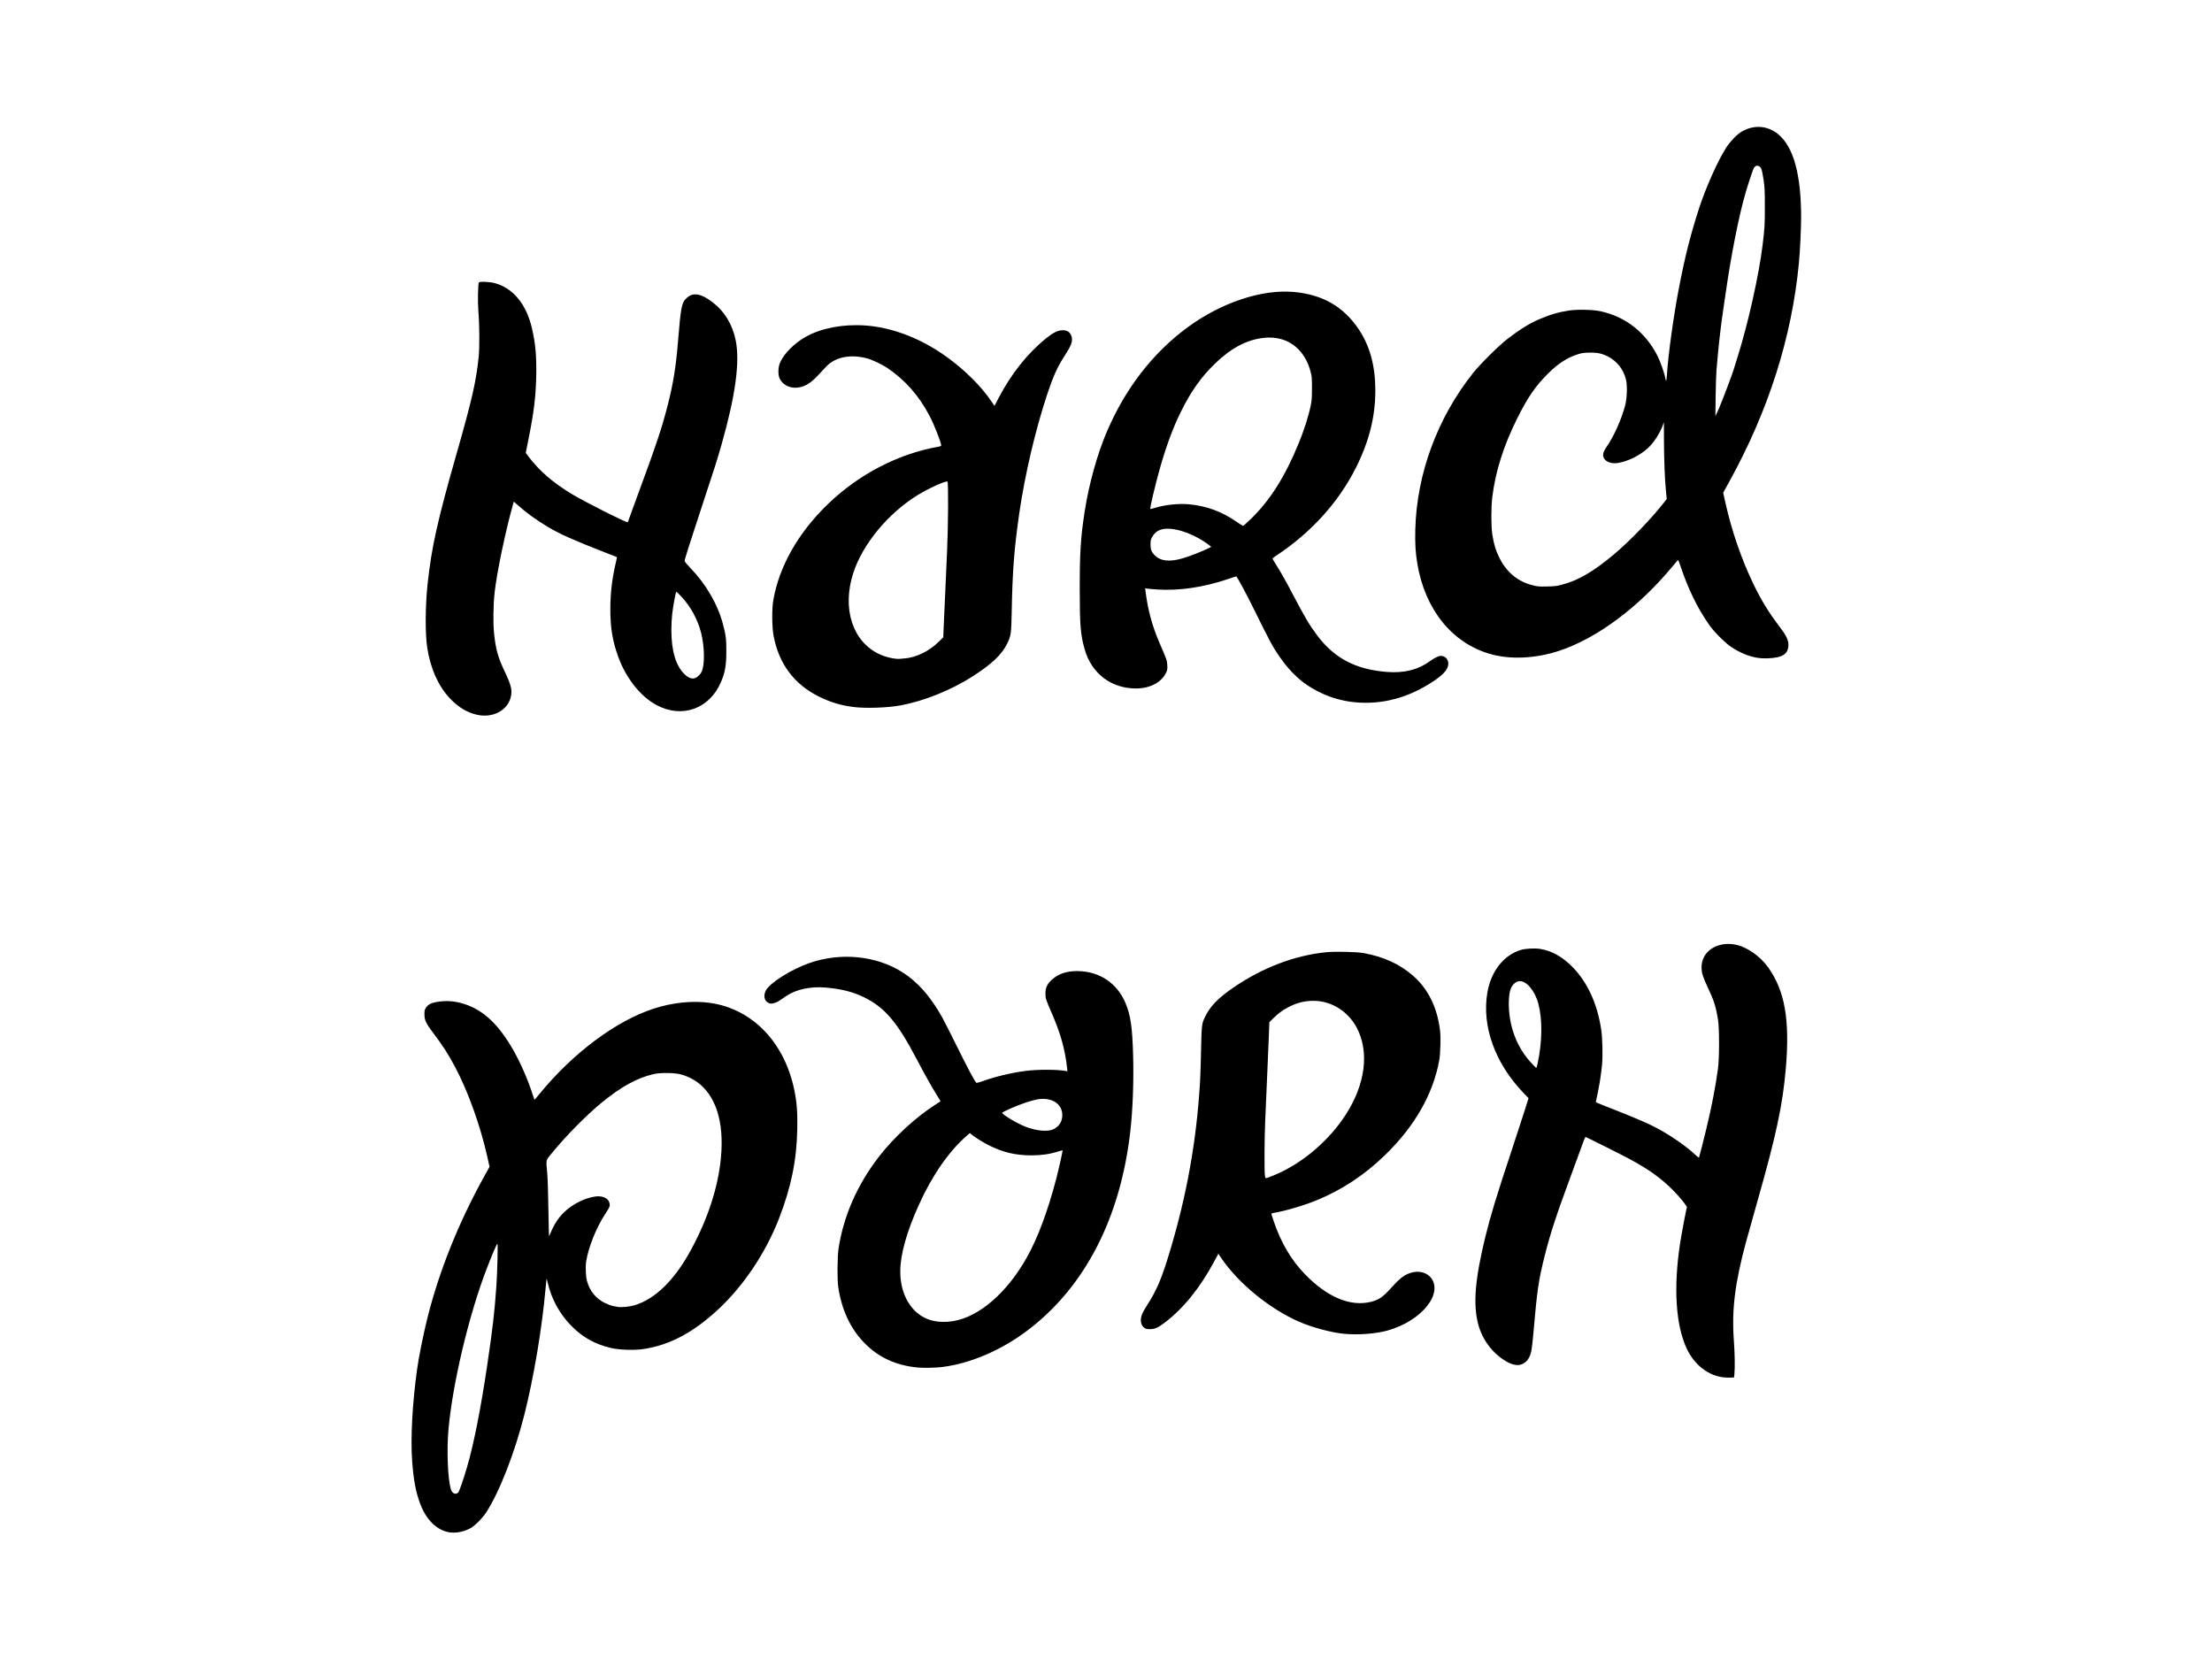 <?xml version="1.0" encoding="UTF-8" standalone="no"?>
<!-- Created with Inkscape (http://www.inkscape.org/) -->

<svg
   xmlns:dc="http://purl.org/dc/elements/1.1/"
   xmlns:cc="http://creativecommons.org/ns#"
   xmlns:rdf="http://www.w3.org/1999/02/22-rdf-syntax-ns#"
   xmlns:svg="http://www.w3.org/2000/svg"
   xmlns="http://www.w3.org/2000/svg"
   xmlns:sodipodi="http://sodipodi.sourceforge.net/DTD/sodipodi-0.dtd"
   xmlns:inkscape="http://www.inkscape.org/namespaces/inkscape"
   id="svg3021"
   version="1.1"
   inkscape:version="0.48.2 r9819"
   width="4000"
   height="3000"
   sodipodi:docname="ambigram hard porn gif 4000x3000.gif">
  <defs
     id="defs3025" />
  <sodipodi:namedview
     pagecolor="#ffffff"
     bordercolor="#666666"
     borderopacity="1"
     objecttolerance="10"
     gridtolerance="10"
     guidetolerance="10"
     inkscape:pageopacity="0"
     inkscape:pageshadow="2"
     inkscape:window-width="1920"
     inkscape:window-height="1017"
     id="namedview3023"
     showgrid="false"
     inkscape:zoom="0.078666667"
     inkscape:cx="2000"
     inkscape:cy="1500"
     inkscape:window-x="-8"
     inkscape:window-y="-8"
     inkscape:window-maximized="1"
     inkscape:current-layer="svg3021" />
  <path
     style="fill:#000000"
     d="m 812.341,2770.912 c -22.395,-3.771 -41.563,-22.537 -52.375,-51.274 -7.969,-21.18 -12.011,-42.329 -14.552,-76.137 -3.159,-42.034 -0.016,-102.632 8.611,-166 3.144,-23.091 11.485,-64.646 19.011,-94.715 21.185,-84.636 56.731,-173.096 102.89,-256.058 l 9.332,-16.773 -3.702,-16.727 C 869.165,2037.248 846.47,1973.684 823.276,1930 c -12.427,-23.405 -22.489,-39.132 -38.71,-60.5 -14.106,-18.583 -16.967,-24.464 -17.023,-35 -0.037,-7.03 0.283,-8.501 2.643,-12.129 3.489,-5.363 8.072,-8.109 16.492,-9.882 17.931,-3.776 35.216,-2.753 53.322,3.157 34.621,11.302 62.077,37.305 88.537,83.854 12.438,21.882 26.103,53.082 33.942,77.5 2.031,6.325 3.81,11.619 3.954,11.764 0.144,0.145 4.035,-4.355 8.646,-10 60.65,-74.25 138.078,-132.211 206.693,-154.726 33.887,-11.12 70.787,-14.924 102.086,-10.525 76.58,10.763 134.953,71.263 152.62,158.181 4.496,22.121 5.815,39.806 5.24,70.272 -1.059,56.074 -11.051,104.917 -33.045,161.535 -24.116,62.08 -63.773,121.374 -109.812,164.189 -45.458,42.275 -88.218,64.899 -135.86,71.882 -16.354,2.397 -43.258,1.492 -58,-1.952 -29.438,-6.876 -52.075,-19.651 -72.884,-41.132 -20.477,-21.137 -34.835,-47.579 -41.663,-76.724 -0.997,-4.255 -1.938,-7.612 -2.091,-7.459 -0.153,0.153 -0.955,7.91 -1.783,17.237 -6.39,72.027 -20.998,159.312 -38.085,227.565 -17.291,69.068 -45.604,141.69 -69.354,177.894 -6.686,10.191 -19.496,23.243 -27.305,27.821 -11.85,6.946 -27.389,10.129 -39.494,8.091 z m 16.52,-72.462 c 2.037,-2.59 9.143,-23.146 15.538,-44.949 12.31,-41.97 24.971,-105.835 36.674,-185 9.923,-67.125 13.151,-94.937 16.421,-141.5 1.901,-27.073 3.153,-78.003 1.916,-77.991 -1.034,0.01 -10.316,21.749 -19.423,45.491 -32.215,83.985 -61.362,206.519 -68.98,289.995 -3.347,36.675 -1.407,87.936 4.087,108.005 2.272,8.298 9.471,11.409 13.766,5.949 z m 318.35,-338.012 c 37.99,-11.371 73.167,-46.103 103.13,-101.827 29.969,-55.734 48.051,-111.354 53.191,-163.609 3.393,-34.498 0.779,-64.781 -7.657,-88.698 -11.869,-33.651 -33.65,-54.947 -64.943,-63.498 -11.353,-3.102 -37.067,-3.327 -49.433,-0.431 -29.602,6.931 -58.592,22.917 -93.5,51.559 -27.647,22.685 -64.56,60.083 -89.832,91.012 -11.689,14.305 -10.876,10.853 -8.609,36.556 0.921,10.448 1.738,36.078 2.119,66.5 0.341,27.225 0.978,48.6 1.416,47.5 7.882,-19.814 15.231,-31.792 26.122,-42.576 14.97,-14.823 36.689,-26.026 56.481,-29.135 13.168,-2.068 23.968,2.541 26.307,11.227 1.486,5.518 0.637,7.825 -7.304,19.846 -16.226,24.565 -30.716,60.582 -34.764,86.41 -1.484,9.466 -0.726,26.845 1.535,35.229 4.863,18.03 16.271,31.956 32.64,39.846 5.163,2.489 12.088,4.999 15.388,5.578 3.3,0.579 7.125,1.248 8.5,1.488 5.623,0.978 21.36,-0.625 29.212,-2.975 z m 1970.332,130.348 c -27.357,-2.499 -53.261,-22.303 -66.99,-51.215 -20.303,-42.755 -24.71,-110.393 -12.45,-191.07 2.587,-17.023 11.025,-61.636 12.315,-65.112 0.766,-2.064 -12.755,-18.801 -25.38,-31.419 -21.993,-21.98 -43.118,-37.111 -78.519,-56.242 -14.381,-7.772 -78.218,-39.726 -79.362,-39.726 -0.486,0 -2.359,4.162 -4.161,9.25 -1.802,5.088 -11.259,30.85 -21.014,57.25 -27.937,75.606 -38.784,108.686 -48.858,149 -10.95,43.822 -13.466,61.037 -20.17,138 -2.541,29.169 -3.944,37.622 -7.317,44.057 -3.179,6.066 -4.187,7.307 -8.692,10.702 -8.531,6.43 -20.195,5.446 -33.997,-2.867 -24.482,-14.746 -42.511,-38.909 -49.911,-66.892 -9.503,-35.934 -5.765,-81.397 13.004,-158.141 9.389,-38.394 19.864,-72.767 47.951,-157.359 9.405,-28.325 20.023,-60.875 23.595,-72.334 l 6.496,-20.834 -9.292,-9.686 C 2703.416,1922.594 2679.307,1855.606 2689.597,1795 c 6.501,-38.288 29.198,-67.466 59.903,-77.006 8.742,-2.716 25.178,-3.681 35.437,-2.079 20.801,3.247 40.258,14.047 58.273,32.346 27.559,27.992 45.427,66.963 52.377,114.238 2.155,14.658 2.9,45.469 1.5,62 -1.614,19.046 -6.13,46.096 -11.252,67.393 -0.365,1.518 -0.917,1.272 31.665,14.083 31.291,12.303 55.546,22.524 69,29.077 27.603,13.444 60.097,35.239 78.732,52.809 4.509,4.251 6.907,5.909 7.231,5 0.881,-2.474 8.662,-33.051 13.197,-51.861 9.589,-39.774 16.858,-77.331 21.001,-108.5 2.56,-19.258 2.569,-73.599 0.016,-89 -3.951,-23.826 -7.293,-34.22 -18.972,-59 -8.458,-17.946 -10.739,-25.396 -10.788,-35.241 -0.143,-28.427 27.583,-47.247 60.651,-41.168 20.756,3.815 45.133,20.615 59.859,41.253 30.128,42.22 39.343,94.555 31.985,181.656 -5.659,66.99 -17.158,120.771 -52.065,243.5 -6.883,24.2 -15.627,55.437 -19.43,69.416 -20.651,75.895 -26.673,124.17 -22.529,180.584 1.661,22.615 2.099,49.56 0.98,60.269 l -0.634,6.062 -5.18,0.335 c -2.849,0.184 -8.703,0.013 -13.009,-0.381 z M 2780.361,1923.75 c 8.571,-39.793 9.134,-79.181 1.55,-108.427 -6.159,-23.752 -21.969,-42.424 -34.736,-41.026 -5.762,0.631 -10.959,4.87 -14.445,11.78 -4.874,9.661 -5.768,33.945 -2.078,56.423 4.459,27.163 15.643,52.367 32.172,72.5 5.591,6.811 14.373,16 15.291,16 0.376,0 1.387,-3.263 2.245,-7.25 z M 1659.5,2472.897 c -39.455,-3.701 -71.334,-18.47 -96.827,-44.856 -25.122,-26.003 -40.652,-59.347 -46.824,-100.54 -2.007,-13.393 -1.718,-54.789 0.486,-69.5 8.798,-58.736 34.145,-116.298 73.538,-167 26.915,-34.642 66.418,-70.977 101.627,-93.48 4.95,-3.163 9.127,-5.864 9.282,-6.001 0.155,-0.137 -2.912,-5.282 -6.816,-11.434 -8.411,-13.252 -21.397,-36.464 -36.958,-66.061 -34.66,-65.925 -57.379,-92.514 -94.508,-110.605 -20.285,-9.884 -40.548,-15.045 -68.938,-17.558 -27.563,-2.44 -53.695,3.084 -71.562,15.128 -3.025,2.039 -8.283,5.593 -11.685,7.899 -3.777,2.56 -8.281,4.631 -11.57,5.321 -4.728,0.992 -5.854,0.896 -9.236,-0.789 -7.487,-3.73 -9.394,-12.845 -4.638,-22.167 7.113,-13.942 46.595,-38.743 79.766,-50.106 56.28,-19.278 119.592,-12.957 166.686,16.642 28.128,17.679 51.337,44.01 72.908,82.713 3.065,5.5 15.258,29.575 27.095,53.5 18.413,37.218 29.894,58.816 33.86,63.699 0.736,0.907 3.938,0.15 13.144,-3.104 23.123,-8.174 51.942,-14.98 76.67,-18.105 21.295,-2.692 57.112,-2.668 71.395,0.047 l 3.895,0.74 -0.694,-6.388 c -3.537,-32.579 -11.713,-61.976 -27.086,-97.388 -11.716,-26.989 -11.977,-27.793 -11.995,-37 -0.02,-10.518 3.082,-17.157 11.628,-24.892 11.685,-10.574 26.419,-15.618 45.554,-15.595 40.182,0.049 72.565,21.608 87.823,58.468 9.026,21.804 12.063,42.83 13.511,93.519 1.322,46.291 -0.581,98.307 -5.031,137.5 -17.805,156.808 -81.859,281.222 -185.241,359.799 -47.384,36.015 -102.79,59.941 -154.26,66.616 -11.35,1.472 -34.412,1.975 -45,0.982 z m 65,-84.048 c 46.672,-7.951 96.932,-51.689 132.55,-115.349 19.684,-35.181 37.324,-82.449 52.992,-142 3.995,-15.185 11.988,-50.803 11.507,-51.284 -0.199,-0.199 -4.108,0.821 -8.686,2.267 -14.483,4.575 -29.58,6.733 -47.364,6.769 -29.202,0.059 -52.557,-5.526 -78.419,-18.755 -10.261,-5.249 -24.43,-14.171 -30.427,-19.162 l -2.846,-2.368 -5.654,4.906 c -32.328,28.047 -62.812,72.084 -86.725,125.282 -22.322,49.657 -33.437,89.62 -33.425,120.167 0.012,31.356 11.008,58.2 30.637,74.797 16.767,14.177 39.396,19.238 65.859,14.73 z m 181.09,-347.096 c 10.021,-5.167 15.353,-13.934 15.388,-25.307 0.064,-20.562 -19.232,-32.761 -45.005,-28.453 -4.11,0.687 -13.441,3.218 -20.735,5.623 -16.06,5.297 -43.435,17.272 -42.952,18.788 1.199,3.76 28.029,19.714 42.214,25.102 20.538,7.801 40.911,9.494 51.09,4.246 z m 523.91,370.077 c -22.781,-2.28 -57.285,-11.626 -80.5,-21.802 -53.296,-23.363 -109.571,-69.37 -140.302,-114.7 l -5.541,-8.173 -7.879,14.673 c -25.524,47.535 -55.73,84.723 -89.592,110.303 -11.701,8.84 -17.528,11.369 -26.187,11.369 -5.64,0 -7.608,-0.433 -10.127,-2.23 -6.665,-4.754 -8.239,-14.718 -3.98,-25.199 1.316,-3.239 5.985,-11.443 10.375,-18.23 14.394,-22.253 23.618,-43.252 35.071,-79.841 31.314,-100.038 50.072,-197.084 57.6,-298 2.063,-27.66 2.598,-40.357 3.556,-84.5 0.939,-43.276 1.16,-44.892 7.973,-58.425 9.181,-18.236 23.581,-32.857 50.532,-51.311 52.62,-36.029 110.987,-58.223 167.915,-63.848 15.791,-1.56 54.93,-0.679 67.085,1.511 36.493,6.574 65.544,19.835 89.679,40.936 27.354,23.914 43.709,57.011 48.867,98.892 1.537,12.475 0.738,42.199 -1.458,54.246 -11.118,60.994 -44.248,118.981 -97.702,171 -37.005,36.013 -78.104,63.175 -124.237,82.109 -22.914,9.404 -56.35,19.212 -77.899,22.849 -2.062,0.348 -3.75,1.007 -3.75,1.465 0,0.458 1.962,6.625 4.359,13.705 13.005,38.405 31.409,69.65 56.115,95.269 40.368,41.86 82.829,59.617 119.89,50.139 14.684,-3.756 21.415,-8.508 37.723,-26.632 13.651,-15.172 21.749,-21.497 32.196,-25.15 28.056,-9.809 51.204,10.499 43.106,37.815 -2.282,7.697 -4.798,12.372 -11.191,20.798 -15.117,19.923 -42.285,36.936 -72.155,45.182 -21.845,6.031 -53.83,8.356 -79.545,5.782 z m -126,-286.504 c 45.783,-18.51 91.472,-55.32 122.666,-98.826 39.44,-55.007 50.836,-114.252 30.892,-160.595 -14.708,-34.176 -46.875,-56.167 -82.058,-56.099 -16.331,0.032 -30.924,3.803 -45.935,11.871 -10.862,5.838 -17.863,11.043 -26.612,19.783 l -7.047,7.04 -1.208,31 c -0.664,17.05 -1.632,40.225 -2.15,51.5 -0.518,11.275 -1.417,31.975 -1.997,46 -0.581,14.025 -1.577,37.2 -2.214,51.5 -1.358,30.476 -1.652,88.465 -0.491,96.793 0.944,6.766 -0.492,6.763 16.153,0.033 z m -1441,-832.825 c -18.148,-4.054 -34.236,-13.864 -49.442,-30.146 -20.728,-22.196 -34.802,-53.912 -40.539,-91.355 -3.779,-24.665 -3.538,-75.157 0.542,-113.5 7.182,-67.506 17.877,-115.67 52.936,-238.391 C 853.584,722.538 860.994,690.036 865.576,645.5 c 1.841,-17.889 1.552,-58.324 -0.599,-84 -1.316,-15.712 -0.612,-49.266 1.07,-50.948 1.761,-1.761 19.638,-0.941 28.082,1.289 33.564,8.864 57.71,38.02 67.825,81.896 6.341,27.507 8.373,49.788 7.73,84.763 -0.702,38.178 -3.991,65.507 -13.808,114.741 l -5.133,25.741 5.483,7.285 c 18.855,25.051 44.749,47.345 78.272,67.391 24.884,14.88 99.059,52.252 100.523,50.648 0.405,-0.444 1.296,-2.606 1.982,-4.806 0.685,-2.2 10.137,-28.075 21.003,-57.5 29.467,-79.795 38.905,-108.316 49.457,-149.459 9.813,-38.263 14.874,-69.452 18.506,-114.041 5.323,-65.354 6.609,-71.558 16.666,-80.411 11.005,-9.687 25.078,-7.263 44.986,7.751 22.359,16.861 36.895,40.557 42.767,69.712 7.844,38.95 -0.374,99.505 -25.507,187.947 -8.17,28.75 -11.901,40.503 -35.876,113 -21.794,65.904 -31.006,95.02 -31.006,97.999 0,0.974 4.614,6.548 10.253,12.386 28.659,29.671 49.708,66 59.165,102.115 5.286,20.186 6.042,26.266 6.031,48.5 -0.013,25.517 -2.229,38.364 -9.61,55.711 -20.718,48.689 -70.616,66.523 -116.726,41.72 -28.835,-15.511 -54.987,-48.387 -68.972,-86.707 -10.423,-28.56 -14.465,-52.812 -14.453,-86.724 0.01,-29.379 3.199,-55.963 10.258,-85.519 1.099,-4.603 1.899,-8.437 1.777,-8.52 -0.122,-0.083 -10.347,-4.094 -22.722,-8.914 -54.7,-21.304 -80.933,-32.997 -101.196,-45.106 -22.115,-13.216 -38.34,-24.881 -54.487,-39.171 l -8.183,-7.242 -1.48,5.236 c -13.48,47.68 -29.165,122.805 -33.211,159.06 -2.442,21.885 -2.934,55.237 -1.081,73.304 3.015,29.401 7.034,43.821 19.575,70.243 10.962,23.094 13.281,32.092 11.189,43.41 -4.737,25.624 -32.095,40.816 -61.625,34.219 z m 394.824,-66.434 c 3.997,-1.52 9.325,-6.787 11.457,-11.329 5.851,-12.459 5.45,-45.068 -0.861,-69.986 -6.239,-24.636 -19.174,-48.379 -36.096,-66.255 -4.424,-4.673 -8.37,-8.497 -8.771,-8.497 -1.059,0 -5.776,25.37 -7.529,40.5 -0.829,7.15 -1.502,19.975 -1.496,28.5 0.026,38.365 8.26,65.718 24.258,80.585 7.181,6.673 13.171,8.713 19.038,6.482 z M 1543,1278.44 c -22.638,-2.878 -41.997,-8.76 -62.5,-18.99 -44.675,-22.291 -72.176,-59.321 -81.656,-109.95 -2.937,-15.685 -3.192,-48.339 -0.499,-64 10.564,-61.452 45.395,-122.648 99.273,-174.417 56.314,-54.11 127.593,-90.889 200.632,-103.525 2.062,-0.357 3.75,-1.142 3.75,-1.746 0,-5.673 -11.941,-36.138 -21.017,-53.62 -18.891,-36.388 -44.283,-65.179 -76.844,-87.129 -8.831,-5.954 -27.169,-14.569 -36.14,-16.98 -29.413,-7.903 -56.443,-2.78 -72.968,13.83 -3.057,3.073 -9.822,10.278 -15.033,16.012 -14.942,16.441 -27.527,23.313 -42.482,23.199 -12.291,-0.094 -23.236,-6.776 -27.796,-16.968 -2.822,-6.309 -2.786,-18.369 0.079,-26.41 4.861,-13.64 20.529,-31.23 38.699,-43.445 C 1473.738,597.336 1509.345,588 1548.816,588 c 54.567,0 112.961,20.767 164.807,58.611 32.071,23.41 60.693,51.992 78.889,78.779 l 5.835,8.59 7.239,-13.88 c 23.222,-44.526 52.58,-81.374 86.587,-108.672 12.024,-9.653 20.157,-13.742 28.23,-14.194 9.765,-0.547 15.664,3.663 17.675,12.616 1.738,7.734 -1.267,15.647 -12.535,33.011 -13.415,20.673 -20.812,36.922 -31.699,69.64 -21.385,64.267 -40.724,146.626 -50.72,216 -9.201,63.856 -12.309,104.519 -13.644,178.5 -0.691,38.279 -1.312,42.666 -7.998,56.5 -9.781,20.237 -28.234,37.676 -63.812,60.307 -38.448,24.457 -86.639,43.815 -128.669,51.685 -23.64,4.426 -63.599,5.796 -86,2.949 z m 93.5,-87.871 c 20.671,-1.76 43.791,-13.143 61.077,-30.069 l 8.17,-8 0.648,-16.5 c 0.356,-9.075 1.079,-25.275 1.605,-36 0.526,-10.725 1.417,-30.525 1.979,-44 0.562,-13.475 1.78,-41.15 2.706,-61.5 1.987,-43.679 2.422,-121.793 0.688,-123.527 -2.354,-2.354 -33.789,11.849 -54.288,24.529 -53.448,33.061 -99.177,88.497 -116.119,140.767 -20.721,63.928 -1.402,123.971 47.191,146.671 11.926,5.571 28.308,9.265 37.343,8.421 1.65,-0.154 5.7,-0.51 9,-0.791 z m 813.505,79.341 c -22.772,-2.191 -44.52,-8.486 -65.505,-18.96 -28.559,-14.255 -49.84,-33.357 -70.685,-63.45 -12.432,-17.948 -17.487,-27.353 -48.639,-90.5 -11.605,-23.525 -27.148,-52.29 -29.571,-54.727 -0.124,-0.125 -6.723,1.99 -14.665,4.699 -43.873,14.966 -88.02,21.565 -127.487,19.056 -8.697,-0.553 -17.357,-1.295 -19.245,-1.649 l -3.432,-0.644 0.67,5.382 c 4.189,33.637 12.174,63.175 25.195,93.204 13.385,30.866 13.629,31.562 14.138,40.45 0.443,7.738 0.271,8.684 -2.67,14.659 -8.308,16.875 -29.207,27.581 -53.806,27.562 -44.767,-0.034 -80.126,-26.845 -92.72,-70.304 -7.688,-26.529 -9.083,-43.605 -9.083,-111.188 0,-65.168 1.769,-92.408 9.04,-139.212 7.473,-48.105 22.255,-101.687 38.974,-141.275 33.851,-80.153 84.254,-145.387 148.486,-192.176 60.452,-44.036 133.143,-68.038 190.5,-62.901 52.05,4.661 89.958,26.419 117.424,67.399 20.284,30.262 30.111,66.373 30.117,110.665 0.01,47.772 -11.35,92.761 -35.466,140.5 -31.461,62.281 -80.831,116.706 -143.325,158.003 -3.987,2.635 -7.25,5.137 -7.25,5.56 0,0.423 3.116,5.679 6.925,11.68 8.422,13.269 16.906,28.355 30.794,54.757 21.55,40.968 29.17,53.77 43.081,72.375 30.947,41.391 69.734,61.781 125.878,66.174 31.096,2.433 55.995,-3.613 76.95,-18.686 9.085,-6.535 16.674,-10.339 20.655,-10.353 7.825,-0.028 13.707,5.946 13.714,13.925 0.01,9.593 -7.565,18.833 -25.284,30.848 -45.292,30.711 -93.831,43.927 -143.707,39.128 z M 2138.5,1009.656 c 12.554,-3.651 35.146,-12.429 45.692,-17.753 l 6.175,-3.117 -2.434,-1.919 c -24.628,-19.422 -57.819,-32.116 -80.159,-30.658 -11.364,0.742 -19.078,5.487 -24.317,14.958 -2.575,4.654 -2.95,6.35 -2.954,13.333 0,9.256 1.746,13.75 7.66,19.664 10.594,10.594 26.738,12.355 50.336,5.492 z M 2261.656,938.75 c 35.122,-34.122 61.93,-76.486 86.776,-137.129 10.002,-24.413 17.779,-48.783 21.756,-68.172 1.897,-9.251 2.246,-14.128 2.248,-31.449 0,-17.759 -0.282,-21.57 -2.128,-28.5 -3.065,-11.504 -5.678,-17.986 -10.68,-26.5 -15.561,-26.485 -42.287,-39.474 -74.159,-36.043 -30.736,3.309 -59.104,18.253 -88.345,46.539 -25.405,24.576 -43.678,50.453 -62.143,88.004 -14.081,28.636 -26.268,61.669 -37.815,102.5 -8.24,29.136 -18.167,71.334 -17.045,72.456 0.255,0.255 4.021,-0.666 8.369,-2.047 17.321,-5.5 42.707,-8.215 61.085,-6.532 31.68,2.901 59.467,12.979 85.424,30.981 6.325,4.387 12.073,8.013 12.774,8.059 0.701,0.046 6.947,-5.429 13.882,-12.167 z m 916.67,250.852 c -15.902,-2.602 -30.987,-8.768 -47.326,-19.345 -10.246,-6.633 -30.84,-27.017 -39.164,-38.764 -21.505,-30.35 -38.769,-65.426 -52.909,-107.493 -2.126,-6.325 -4.082,-11.5 -4.348,-11.5 -0.265,0 -4.37,4.725 -9.121,10.5 -61.365,74.586 -137.517,131.402 -206.458,154.036 -42.432,13.931 -88.264,15.967 -124.5,5.532 -68.68,-19.779 -117.484,-80.22 -131.425,-162.767 -3.408,-20.177 -4.404,-36.676 -3.762,-62.301 2.513,-100.375 39.826,-201.579 104.218,-282.67 13.052,-16.437 46.647,-49.776 62.307,-61.832 22.365,-17.218 39.535,-27.908 56.846,-35.391 20.217,-8.739 35.968,-13.345 55.317,-16.176 15.169,-2.219 43.188,-1.501 56.5,1.449 45.724,10.13 81.568,38.455 103.229,81.572 4.907,9.768 12.652,32.11 13.792,39.787 0.387,2.607 1.034,4.536 1.438,4.286 0.404,-0.249 1.018,-5.082 1.364,-10.74 2.172,-35.443 11.986,-106.381 21.761,-157.286 10.76,-56.038 20.657,-95.21 36.256,-143.5 12.105,-37.474 34.803,-88.162 49.482,-110.5 7.439,-11.321 19.131,-23.397 27.42,-28.321 22.032,-13.088 47.267,-11.333 66.425,4.619 27.647,23.021 41.346,72.825 41.312,150.201 -0.01,21.118 -1.925,60.82 -3.981,82.5 -12.78,134.759 -55.295,267.984 -126.602,396.725 l -10.371,18.725 3.984,17.837 c 11.453,51.283 29.191,102.753 50.906,147.713 13.97,28.925 27.426,50.886 46.729,76.263 12.429,16.341 16.358,24.327 16.358,33.247 0,12.663 -6.188,19.633 -20,22.528 -10.499,2.201 -25.919,2.661 -35.674,1.064 z m -354.79,-132.007 c 30.317,-7.87 57.147,-23.435 94.931,-55.074 29.024,-24.303 68.239,-65.063 91.961,-95.583 l 3.546,-4.562 -1.45,-14.938 c -2.105,-21.678 -3.514,-58.506 -3.575,-93.438 l -0.053,-30.5 -2.242,6.03 c -5.506,14.806 -16.527,31.563 -27.002,41.055 -14.504,13.142 -35.001,23.328 -53.389,26.53 -11.041,1.923 -21.309,-1.217 -25.346,-7.75 -3.671,-5.939 -2.423,-11.673 4.822,-22.15 12.842,-18.572 26.215,-48.466 32.978,-73.715 3.272,-12.218 4.199,-34.606 1.884,-45.5 -5.082,-23.907 -22.59,-42.171 -46.6,-48.61 -9.057,-2.429 -28.181,-2.375 -37,0.104 -21.03,5.911 -38.552,16.904 -58.07,36.43 -22.793,22.803 -36.31,42.537 -55.533,81.076 -24.423,48.965 -39.223,95.782 -44.89,142 -2.207,17.997 -2.19,52.88 0.032,67.162 2.825,18.157 6.178,29.201 13.04,42.944 12.615,25.269 32.441,41.928 57.921,48.667 11.33,2.997 12.309,3.09 29,2.741 12.221,-0.255 16.859,-0.796 25.036,-2.918 z M 3114.196,724.5 c 6.199,-15.434 18.867,-49.596 20.622,-55.612 0.544,-1.863 3.689,-11.938 6.99,-22.388 19.054,-60.323 39.024,-149.513 45.564,-203.5 3.684,-30.408 4.045,-36.519 4.044,-68.5 -5e-4,-28.818 -0.285,-35.021 -2.249,-48.947 -1.237,-8.771 -3.077,-17.821 -4.09,-20.111 -2.928,-6.619 -9.675,-7.786 -13.242,-2.29 -1.703,2.624 -9.787,26.754 -15.36,45.849 -12.192,41.775 -26.096,112.215 -36.418,184.5 -1.1,7.7 -2.881,19.85 -3.958,27 -3.643,24.171 -7.835,59.679 -10.036,85 -0.574,6.6 -1.532,17.625 -2.13,24.5 -0.598,6.875 -1.277,28.25 -1.51,47.5 l -0.423,35 3.086,-6.5 c 1.697,-3.575 5.797,-13.25 9.11,-21.5 z"
     id="path3031"
     inkscape:connector-curvature="0" />
</svg>
